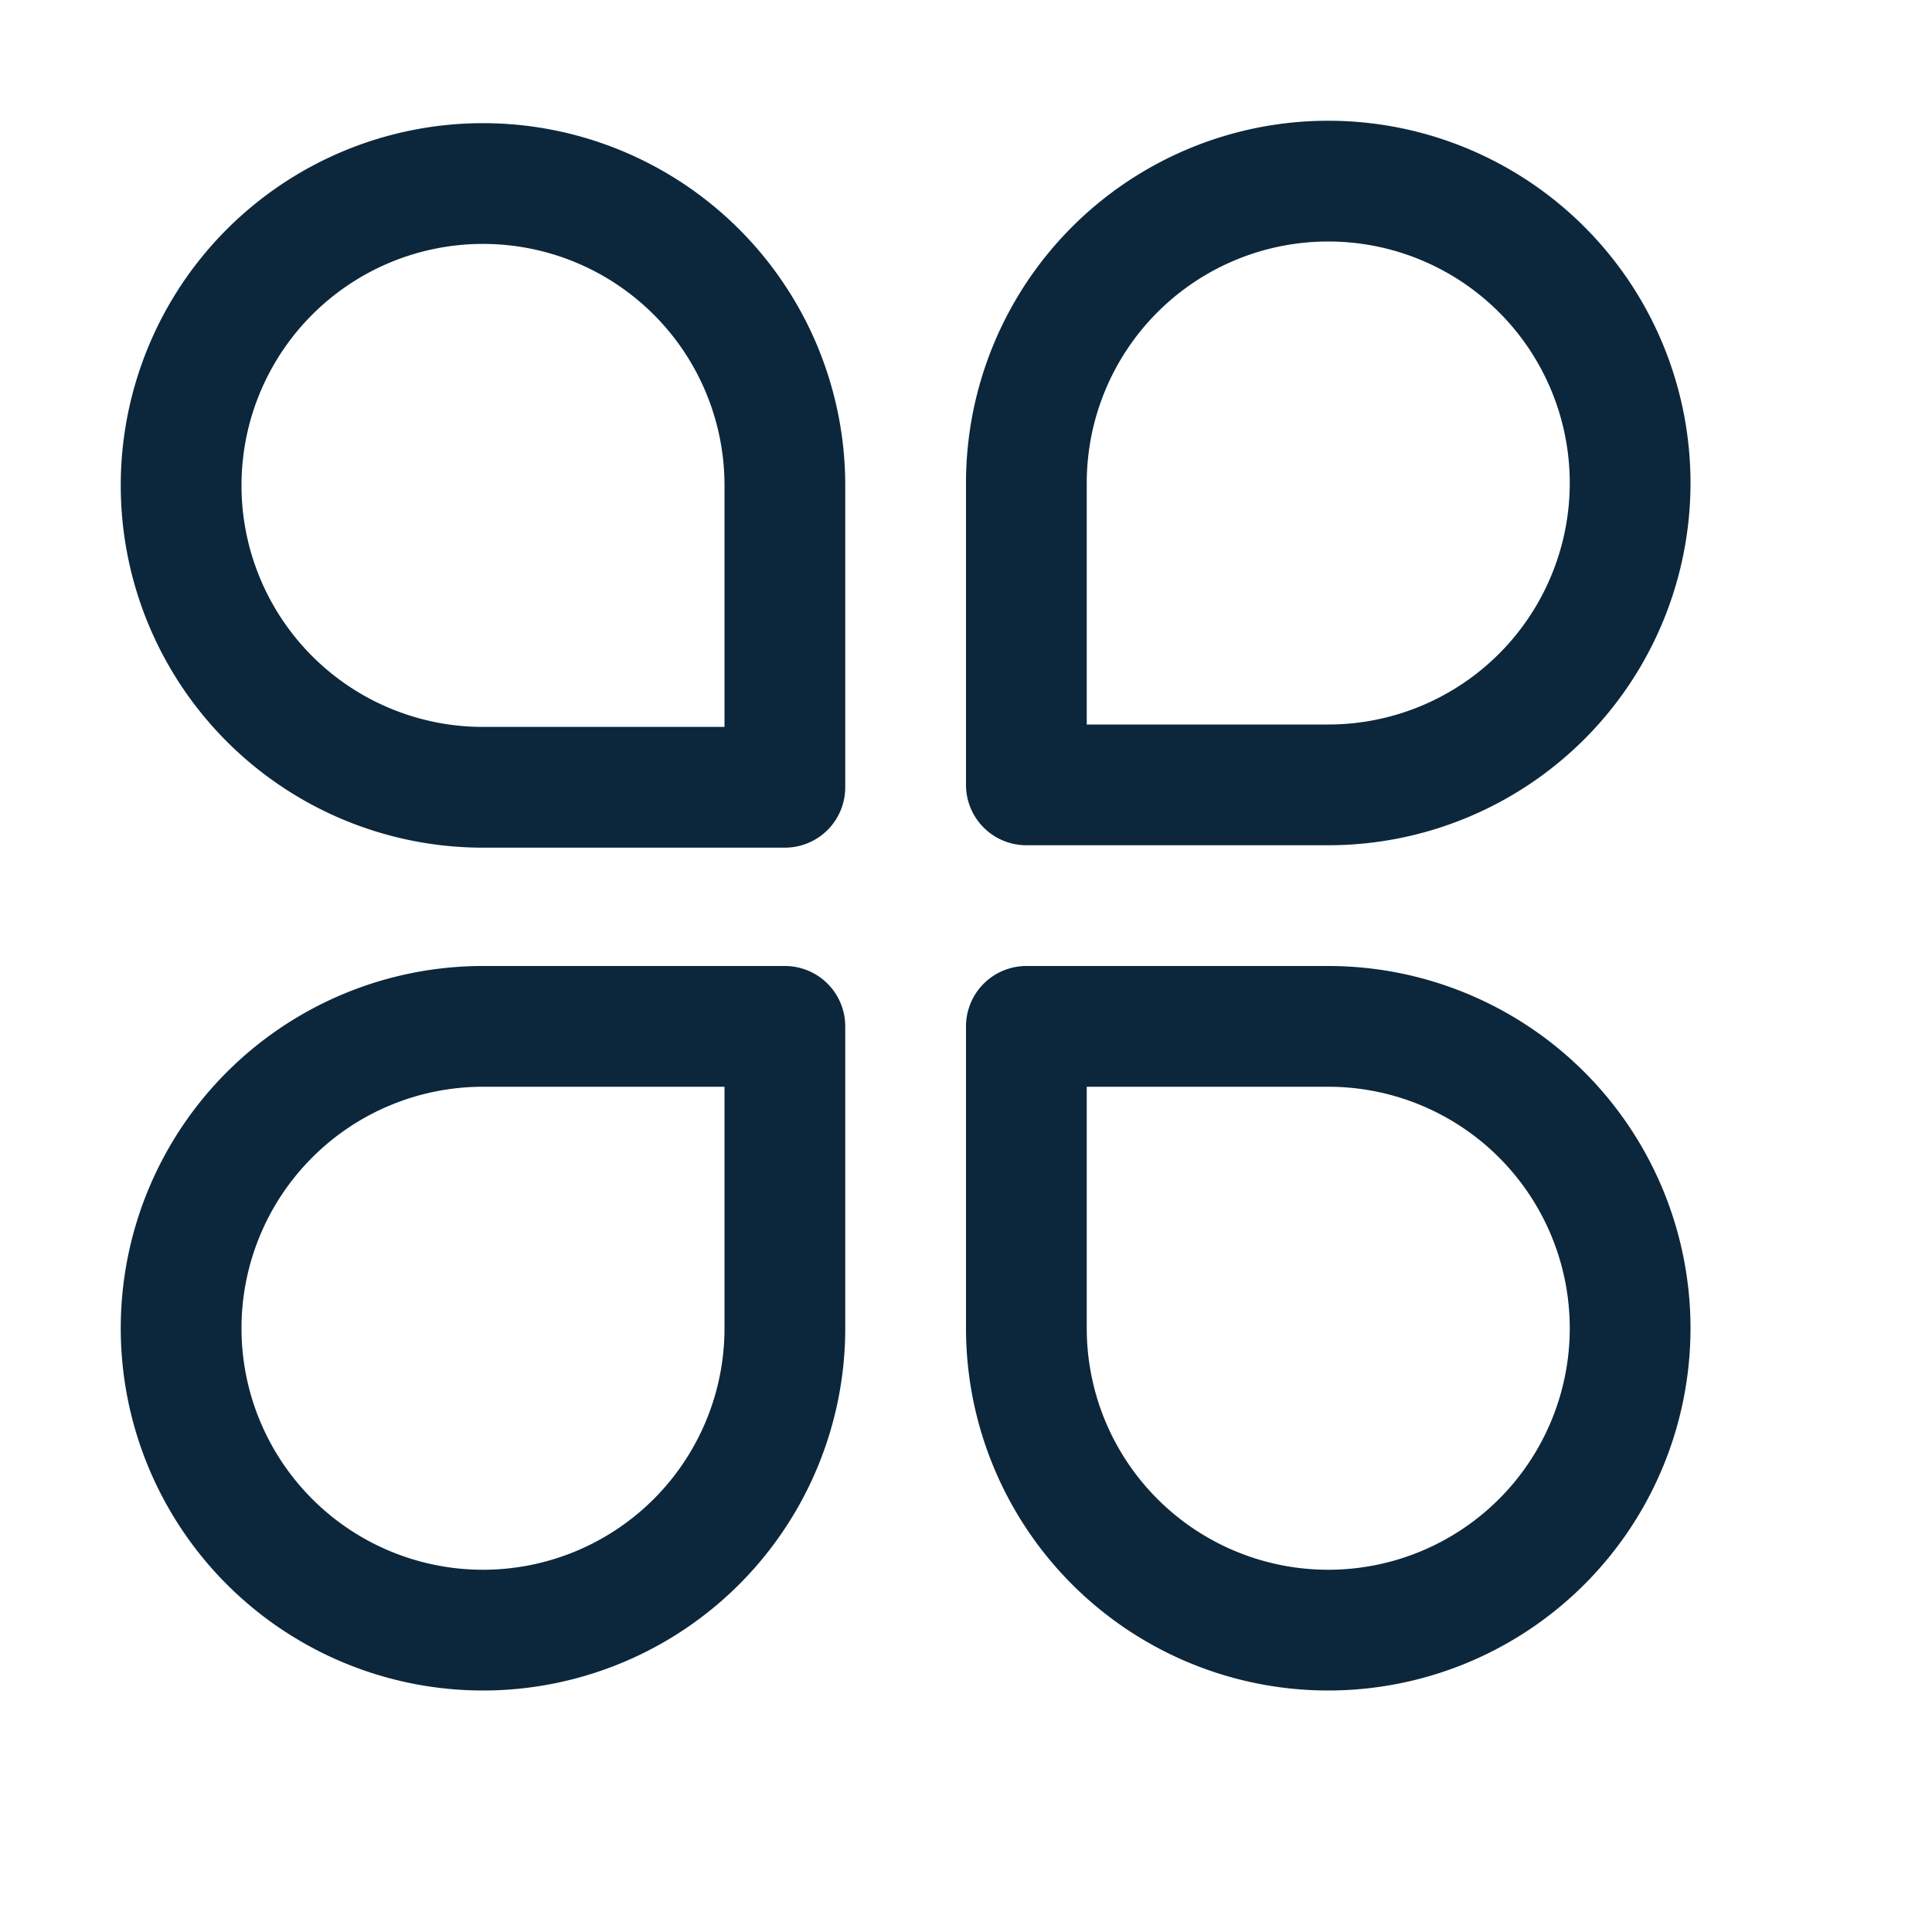 <svg xmlns="http://www.w3.org/2000/svg" width="128" height="128" viewBox="0 0 16 16"><path fill="#0c273c" d="M14 4a3 3 0 1 0-6 0v2.5a.5.5 0 0 0 .5.5H11a3 3 0 0 0 3-3m-3-2a2 2 0 1 1 0 4H9V4a2 2 0 0 1 2-2m-7-.98a3 3 0 1 0 0 6h2.5a.5.5 0 0 0 .5-.5v-2.5a3 3 0 0 0-3-3m-2 3a2 2 0 1 1 4 0v2H4a2 2 0 0 1-2-2M4 14a3 3 0 1 1 0-6h2.5a.5.5 0 0 1 .5.5V11a3 3 0 0 1-3 3m-2-3a2 2 0 1 0 4 0V9H4a2 2 0 0 0-2 2m9 3a3 3 0 1 0 0-6H8.5a.5.5 0 0 0-.5.5V11a3 3 0 0 0 3 3m2-3a2 2 0 1 1-4 0V9h2a2 2 0 0 1 2 2"/></svg>